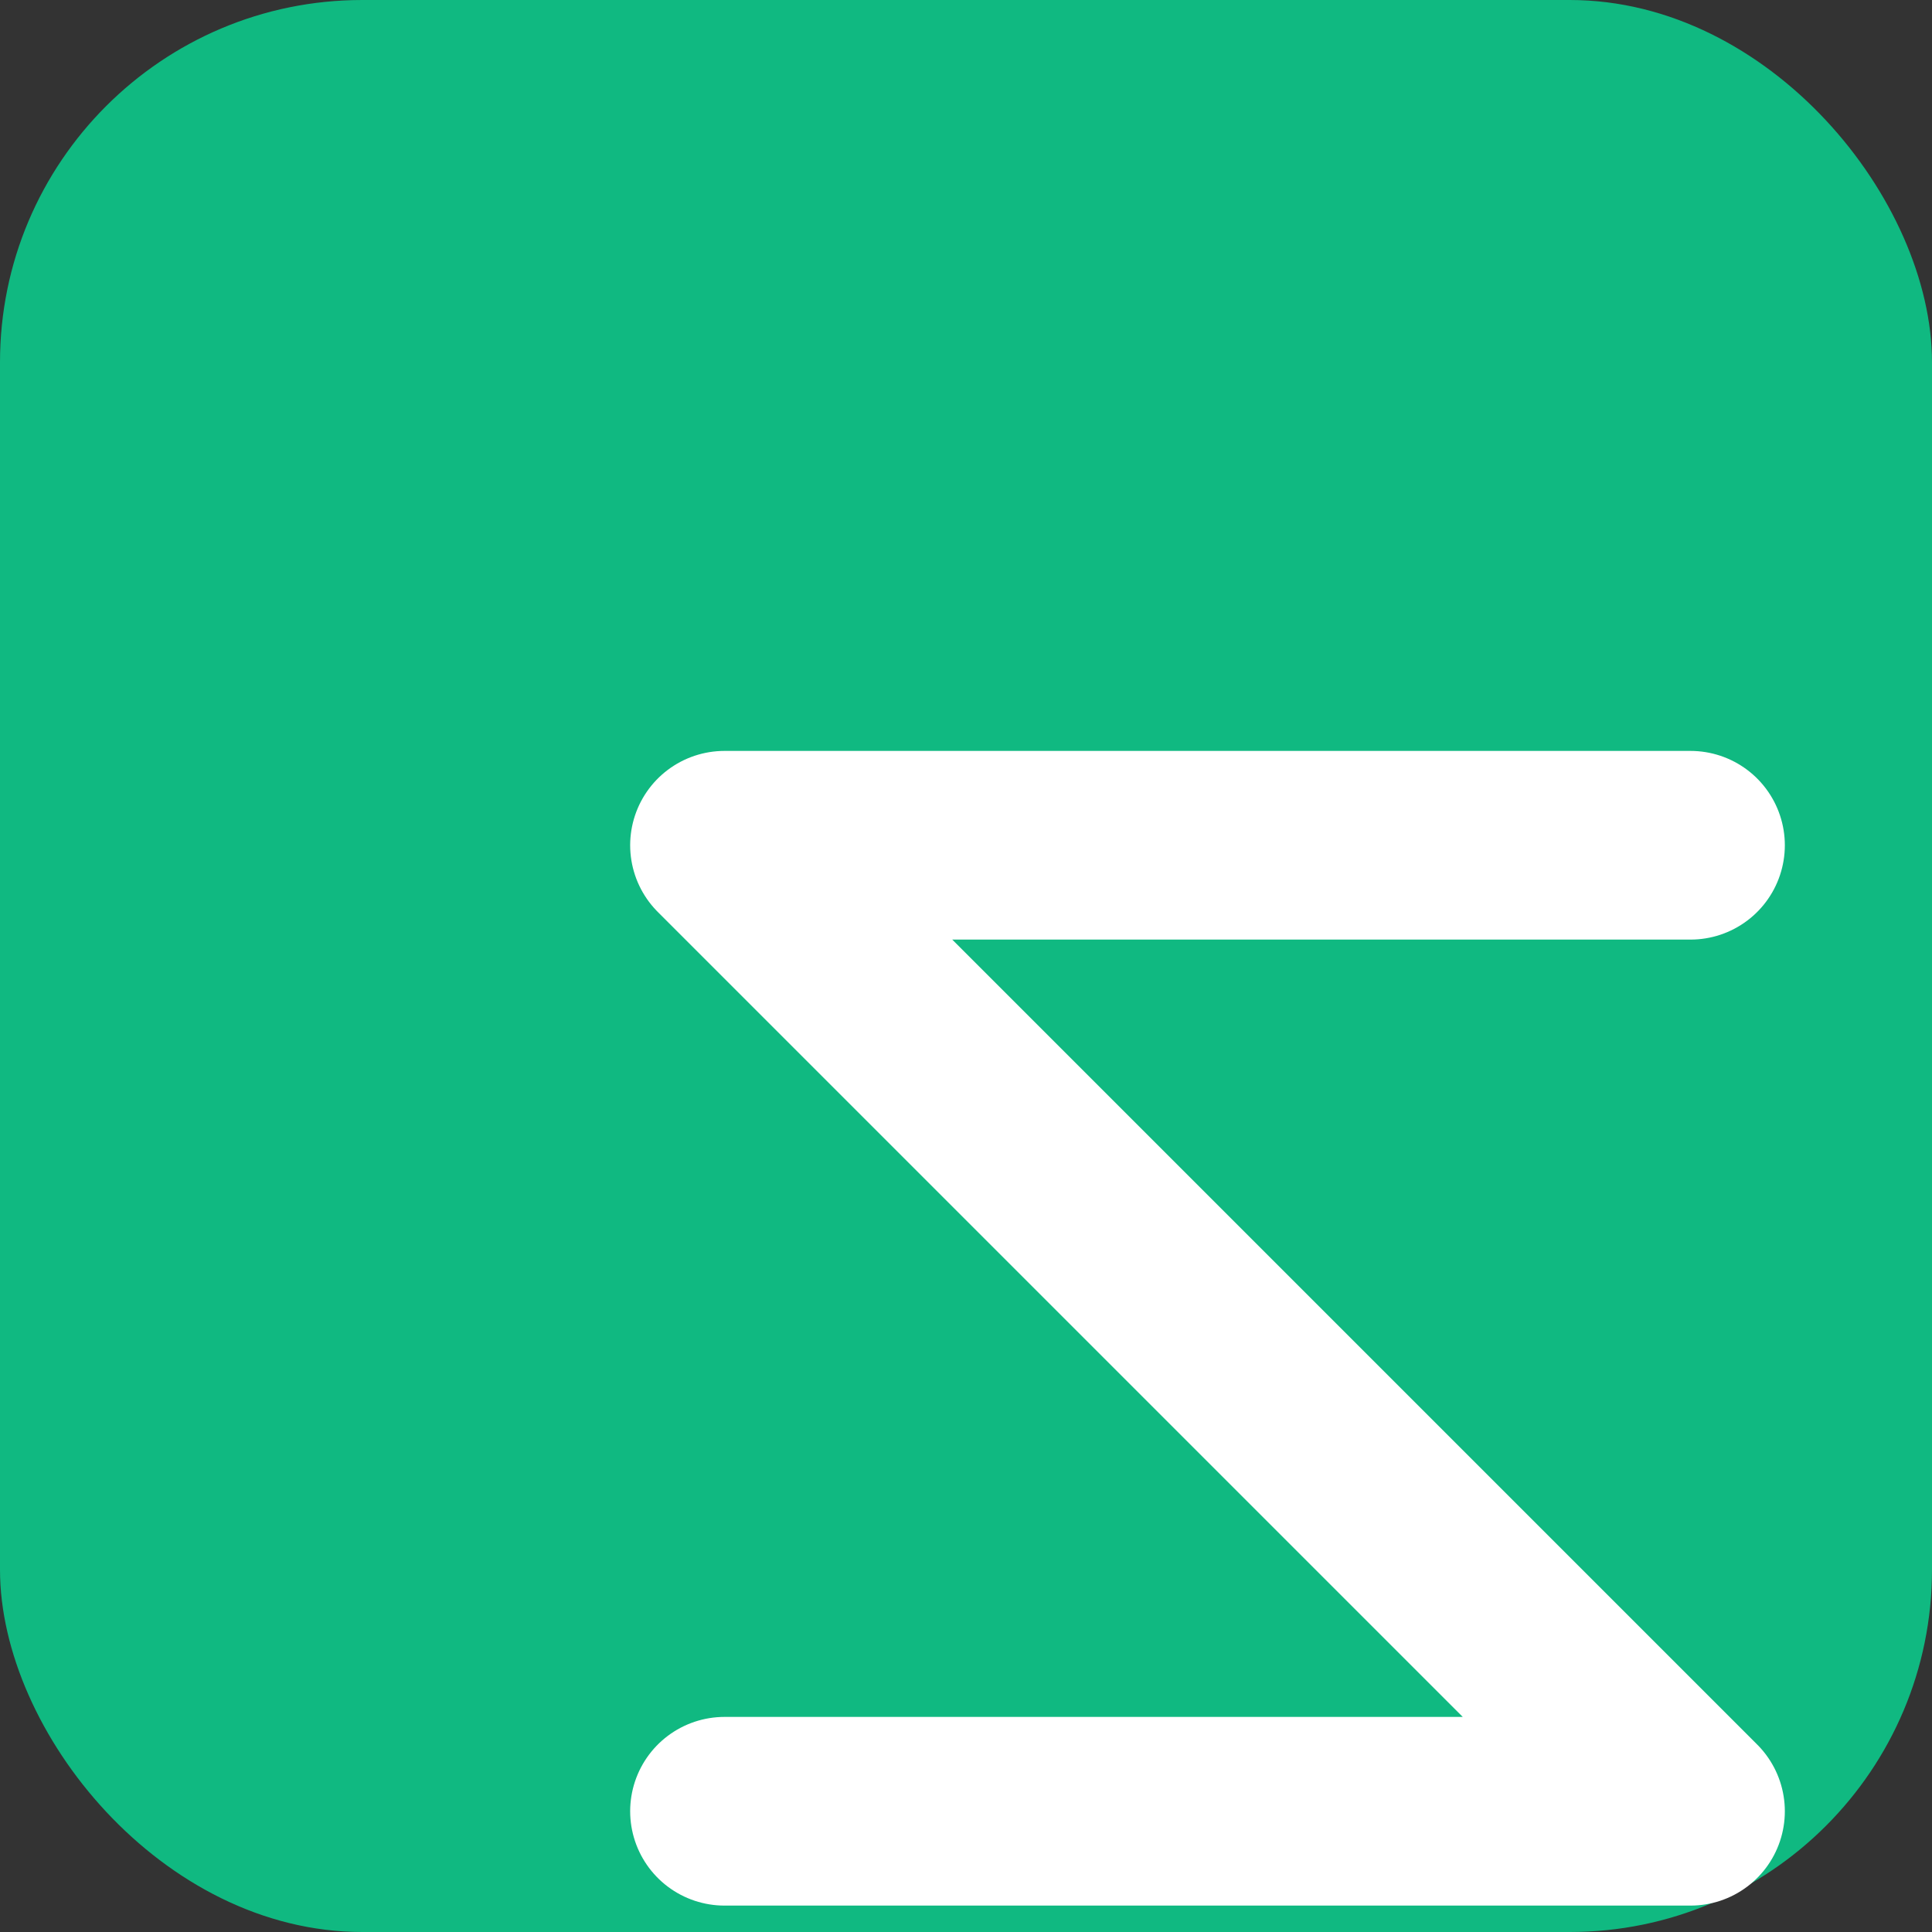 <svg width="512" height="512" viewBox="0 0 512 512" fill="none" xmlns="http://www.w3.org/2000/svg">
  <rect x="0" y="0" width="512" height="512" fill="#333333" stroke="none"/>
  <!-- Quadrado verde arredondado -->
  <rect width="512" height="512" rx="96" fill="#10b981"/>
  
  <!-- Letra "z" minúscula branca centralizada com curvas suaves -->
  <g transform="translate(128, 144)">
    <path
      d="M64 80h256M64 80l256 256M64 336h256"
      stroke="white"
      stroke-width="50"
      stroke-linecap="round"
      stroke-linejoin="round"
    />
  </g>
</svg>


